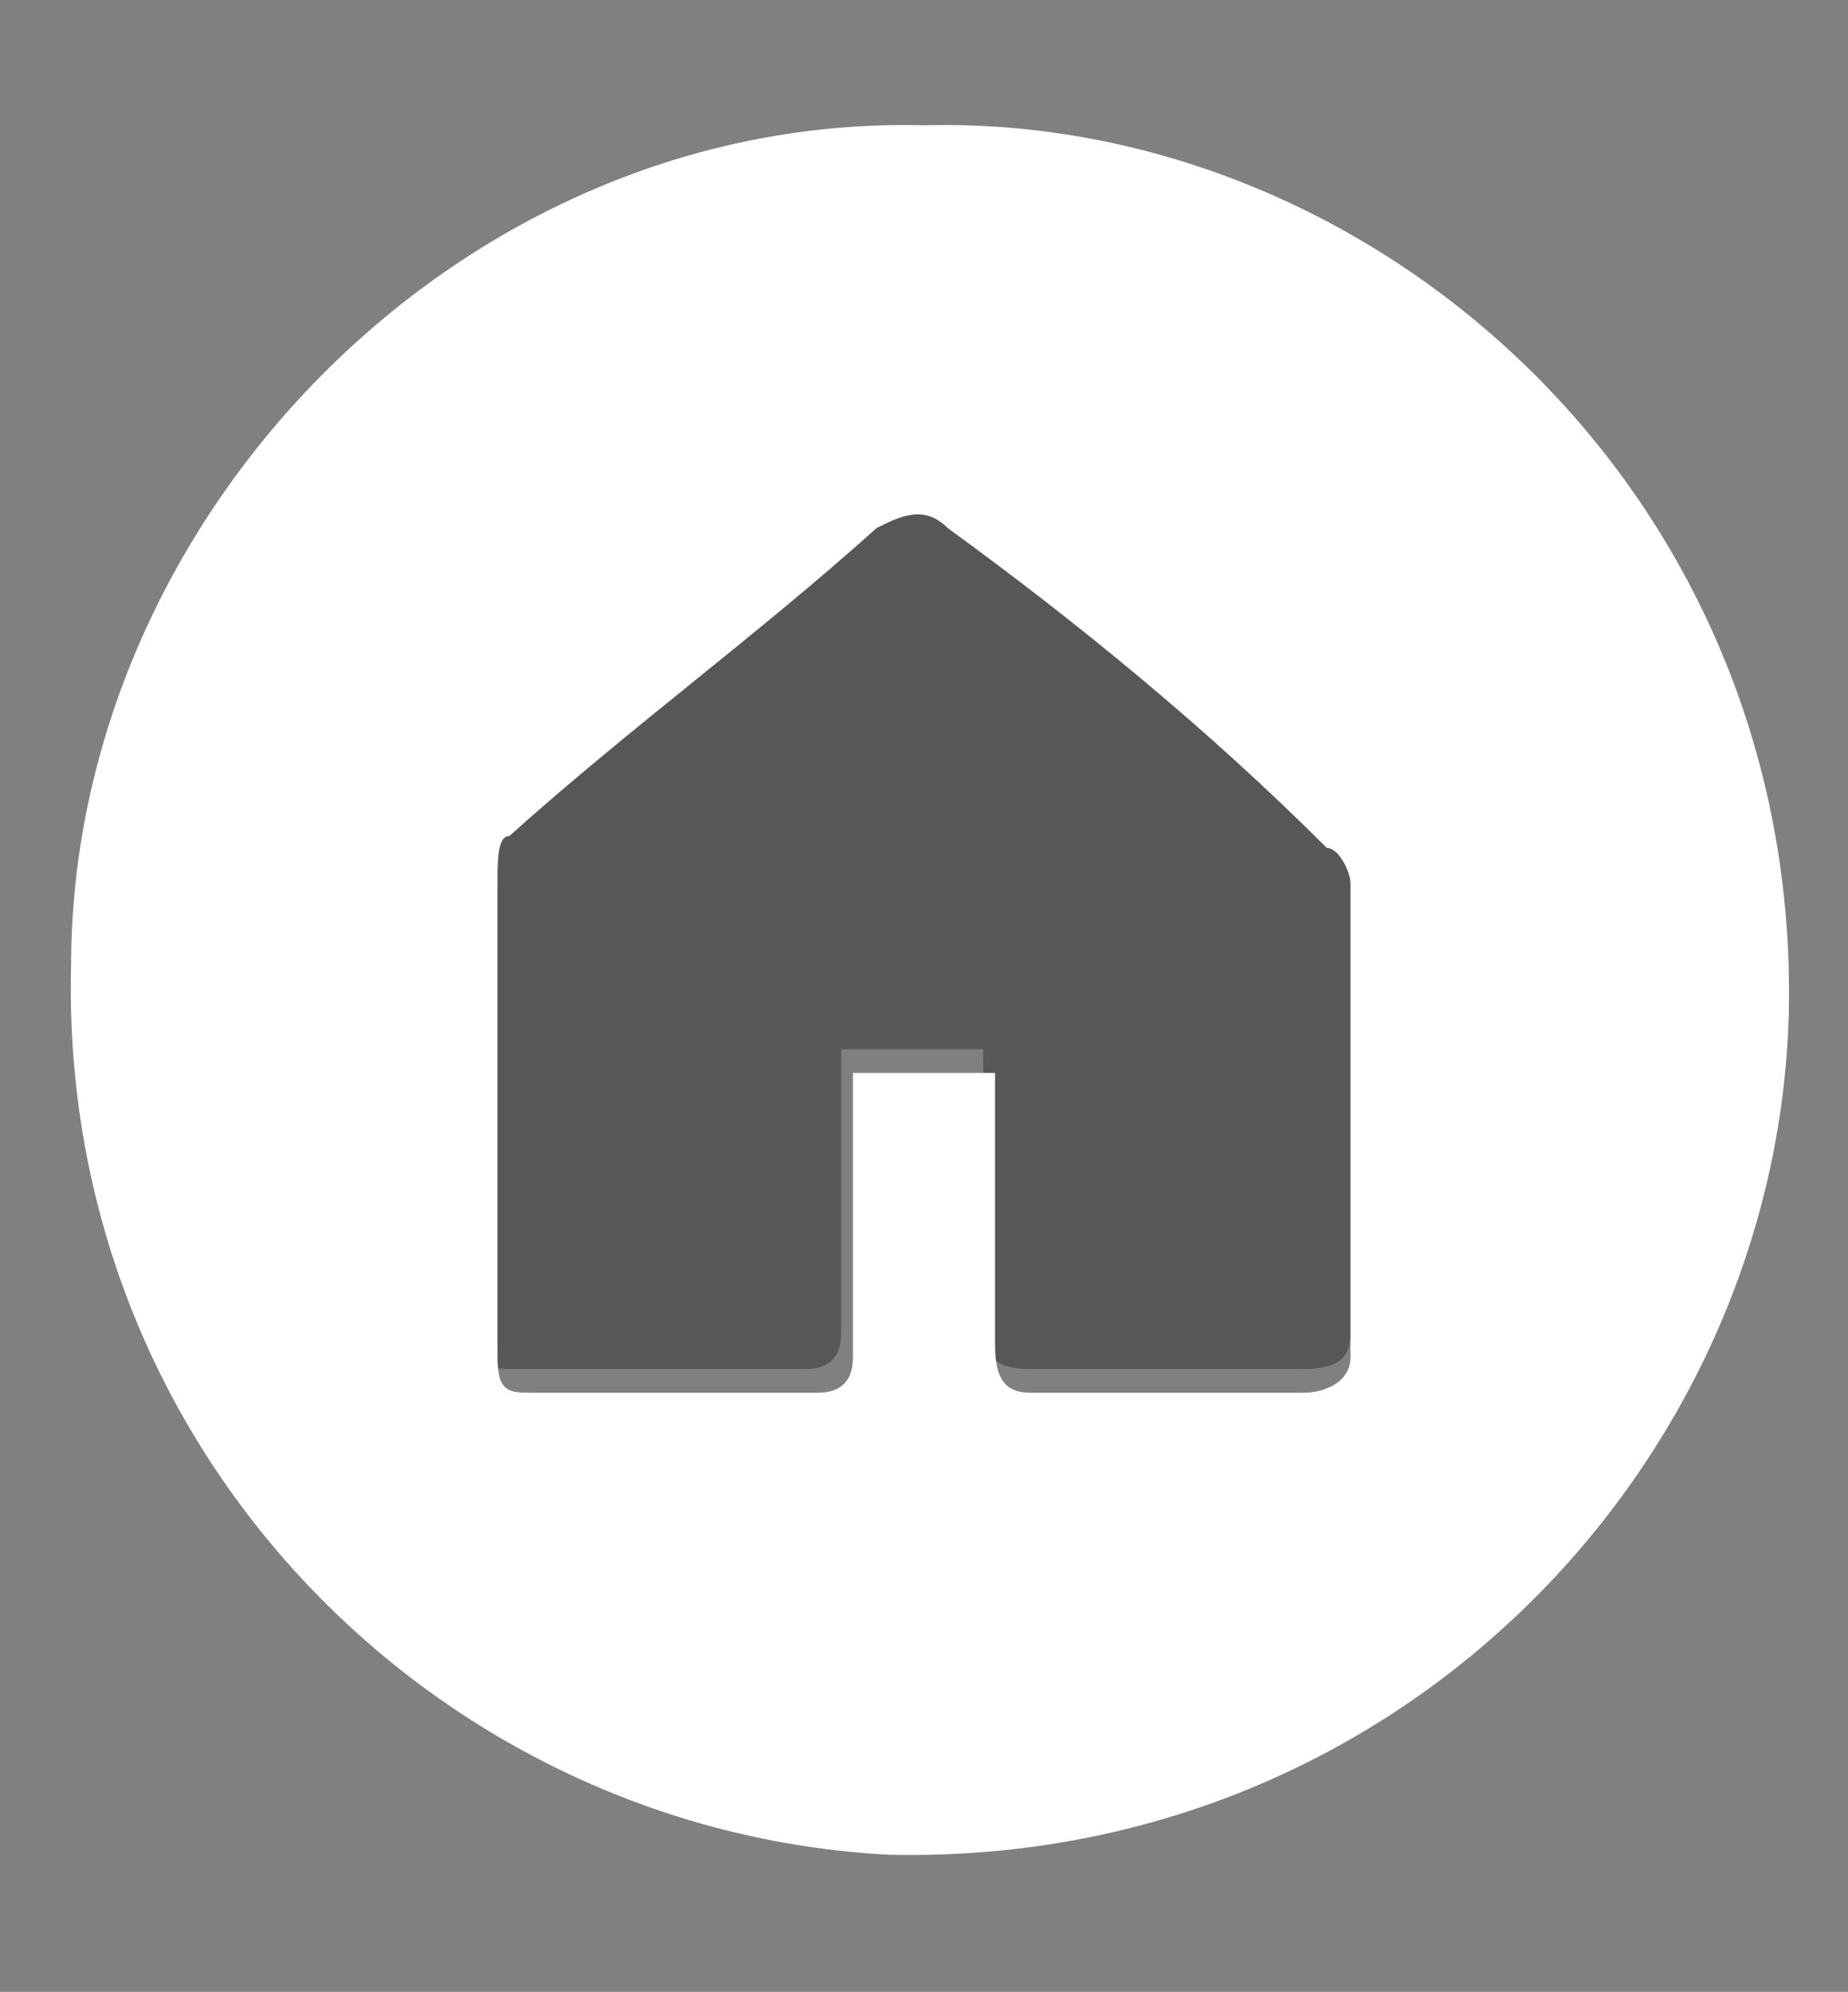 <?xml version="1.0" encoding="utf-8"?>
<!-- Generator: Adobe Illustrator 17.0.0, SVG Export Plug-In . SVG Version: 6.00 Build 0)  -->
<!DOCTYPE svg PUBLIC "-//W3C//DTD SVG 1.1//EN" "http://www.w3.org/Graphics/SVG/1.1/DTD/svg11.dtd">
<svg version="1.1" id="Capa_1" xmlns="http://www.w3.org/2000/svg" xmlns:xlink="http://www.w3.org/1999/xlink" x="0px" y="0px"
	 width="255.12px" height="275px" viewBox="0 145.965 255.12 275" enable-background="new 0 145.965 255.12 275"
	 xml:space="preserve">
<rect x="0" y="145.965" width="255.12" height="275" fill="#808080" stroke="none"/>
<g id="XMLID_12_">
	<g>
		<path fill="#575756" d="M183.163,259.752c1.635,1.635,3.271,3.271,3.271,4.906c0,21.26,0,44.155,0,65.415
			c0,3.271-1.635,4.906-6.542,4.906c-13.083,0-24.531,0-37.614,0c-4.906,0-6.542-1.635-6.542-6.542c0-11.448,0-21.26,0-32.708
			c0-1.635,0-3.271,0-4.906c-6.542,0-13.083,0-19.625,0c0,1.635,0,3.271,0,4.906c0,11.448,0,22.895,0,34.343
			c0,3.271-1.635,4.906-4.906,4.906c-13.083,0-26.166,0-39.249,0c-4.906,0-4.906,0-4.906-4.906c0-21.26,0-42.52,0-65.415
			c0-1.635,1.635-4.906,3.271-6.542c16.354-14.718,34.343-27.802,50.697-42.52c3.271-3.271,4.906-3.271,9.812,0
			C148.82,231.95,166.809,246.669,183.163,259.752z"/>
		<path fill="#FFFFFF" d="M127.56,163.264c62.145-1.635,121.018,50.697,119.383,122.654
			c-1.635,62.145-53.968,117.748-124.289,116.112C60.509,398.76,8.177,346.427,9.812,279.376
			C9.812,217.232,63.78,161.629,127.56,163.264z M142.278,338.25c13.083,0,24.531,0,37.614,0c3.271,0,6.542-1.635,6.542-4.906
			c0-21.26,0-44.155,0-65.415c0-1.635-1.635-4.906-3.271-4.906c-16.354-16.354-34.343-31.072-52.332-44.155
			c-3.271-3.271-6.542-1.635-9.812,0c-16.354,14.718-34.343,27.802-50.697,42.52c-1.635,0-1.635,3.271-1.635,6.542
			c0,21.26,0,42.52,0,65.415c0,4.906,1.635,4.906,4.906,4.906c13.083,0,26.166,0,39.249,0c3.271,0,4.906-1.635,4.906-4.906
			c0-11.448,0-22.895,0-34.343c0-1.635,0-3.271,0-4.906c6.542,0,13.083,0,19.625,0c0,1.635,0,3.271,0,4.906
			c0,11.448,0,21.26,0,32.708C137.372,336.615,139.008,338.25,142.278,338.25z"/>
	</g>
</g>
</svg>
